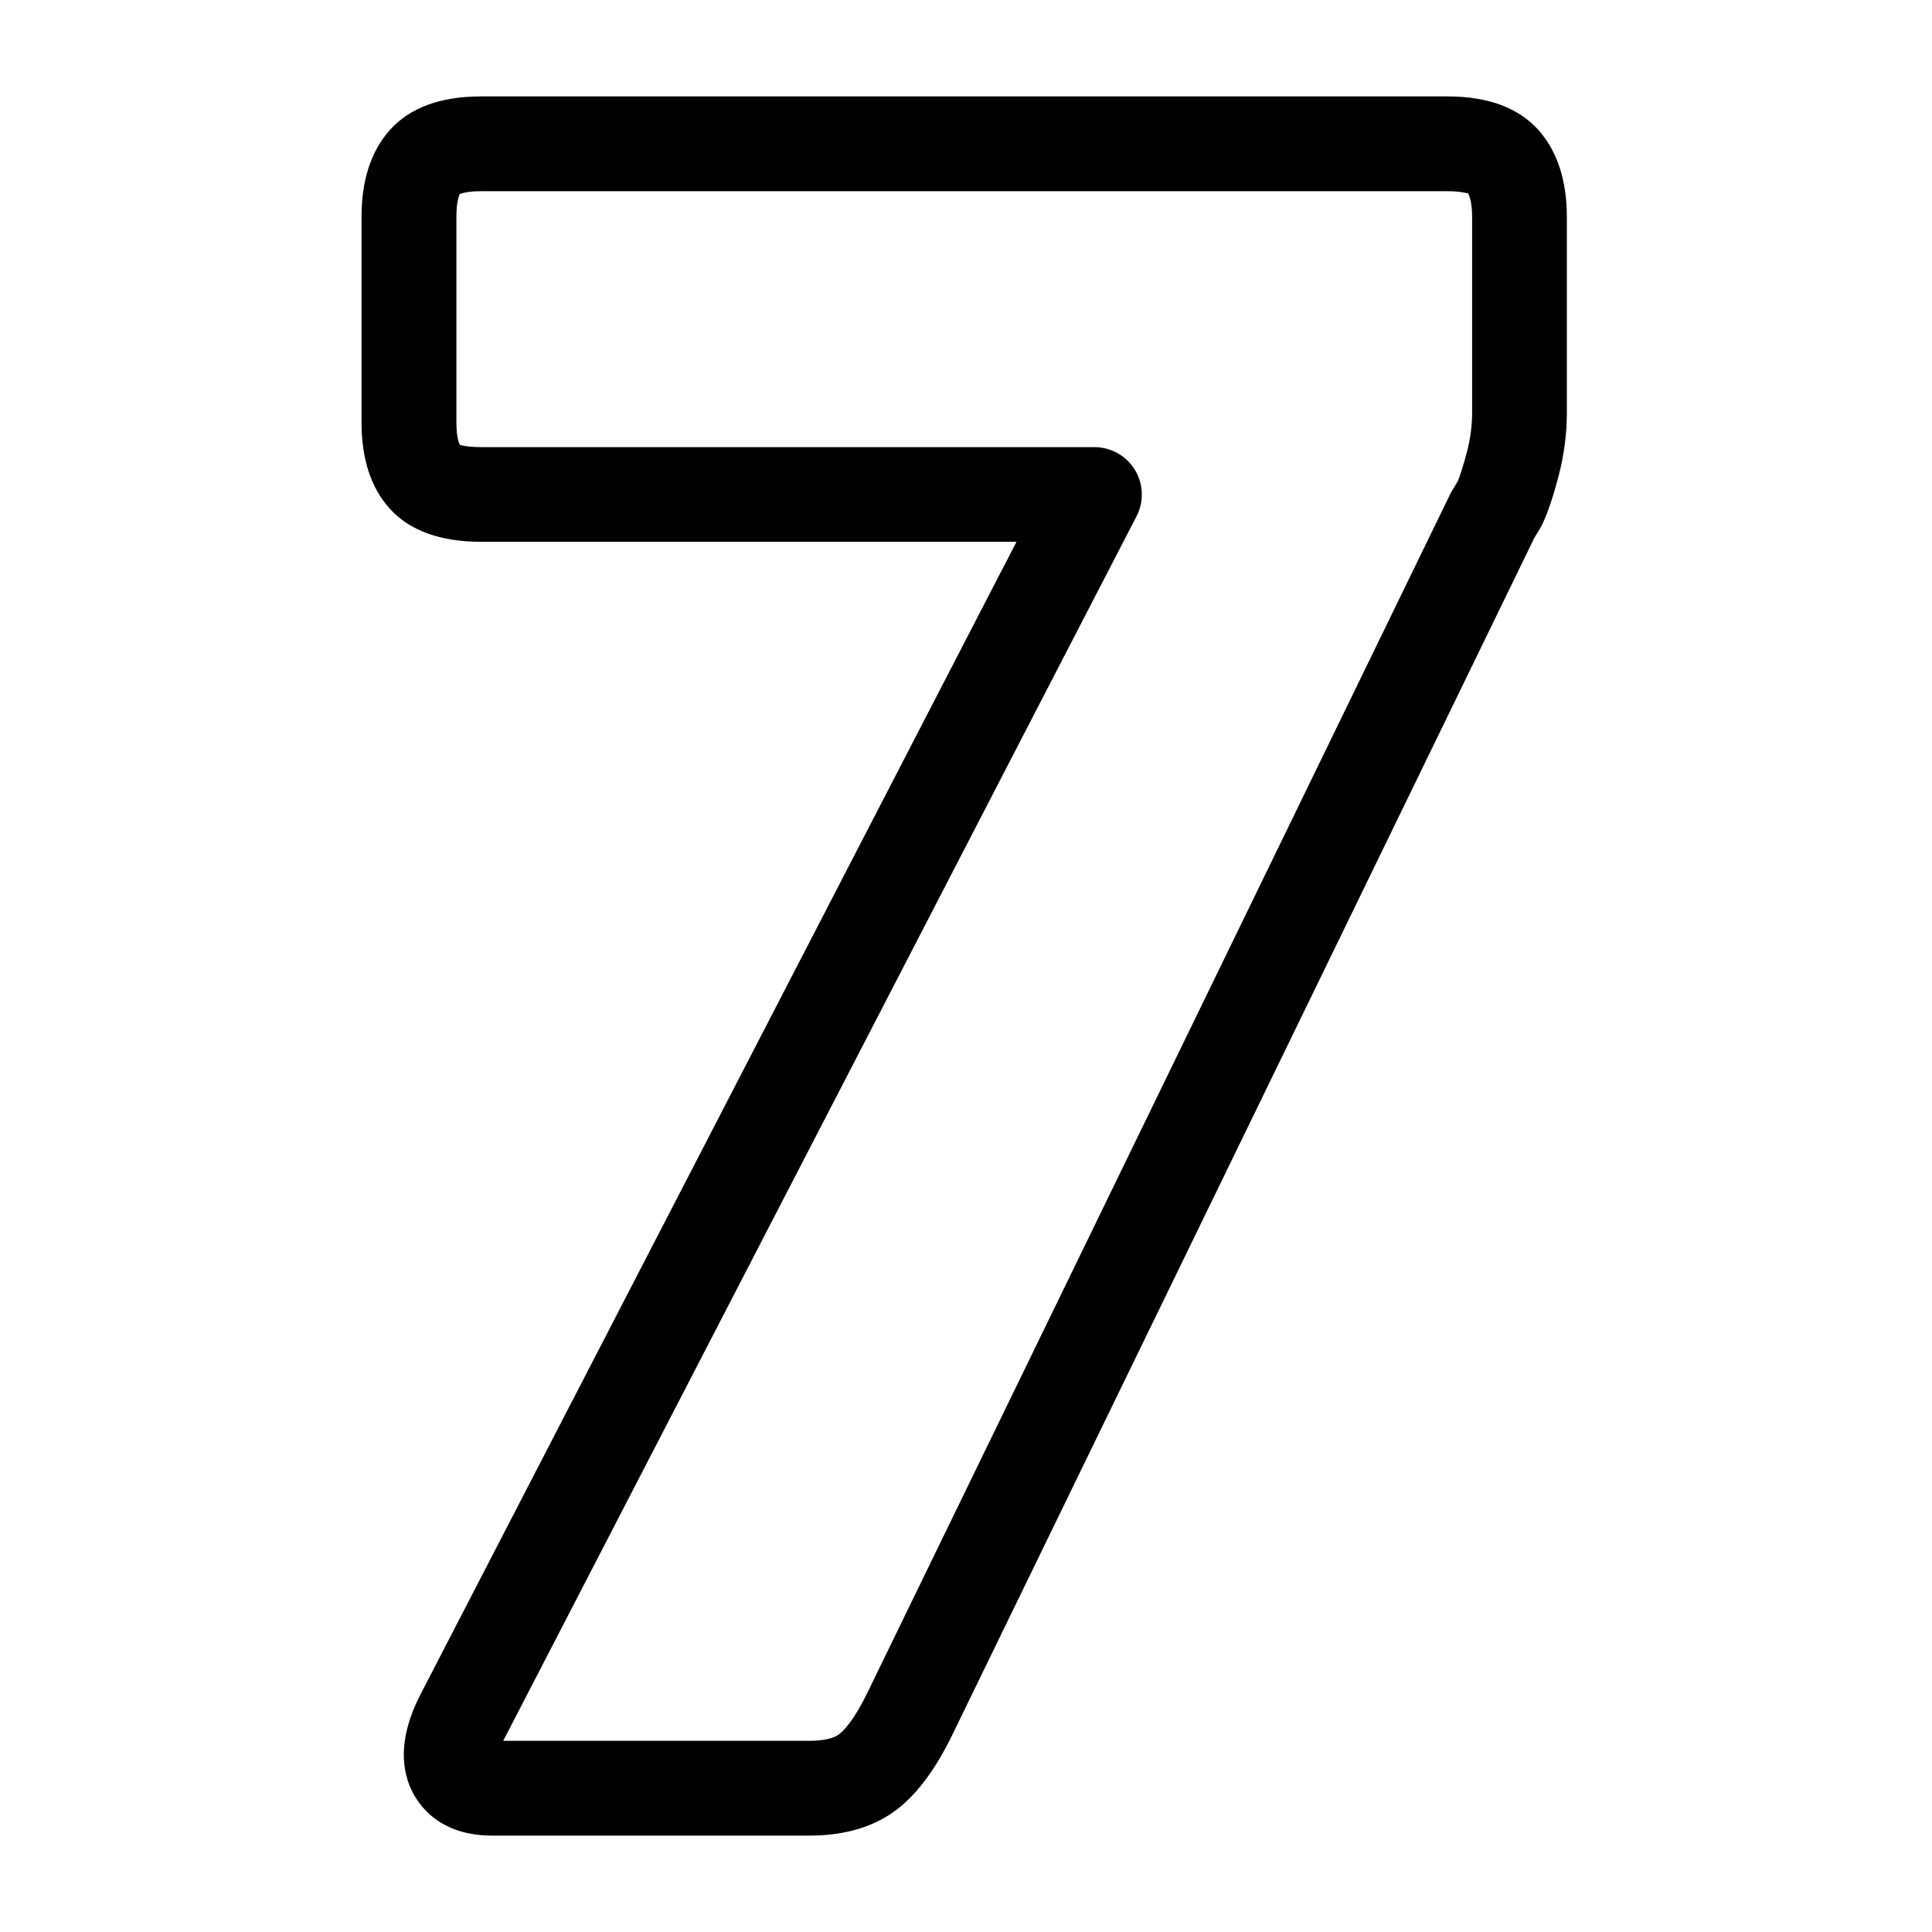 <?xml version="1.0" encoding="UTF-8"?> <!-- Generator: Adobe Illustrator 26.0.0, SVG Export Plug-In . SVG Version: 6.00 Build 0) --> <svg xmlns="http://www.w3.org/2000/svg" xmlns:xlink="http://www.w3.org/1999/xlink" id="Слой_1" x="0px" y="0px" viewBox="0 0 300 300" style="enable-background:new 0 0 300 300;" xml:space="preserve"> <g> <path d="M125.73,285.03H76.41c-8.81,0-11.9-5.46-12.83-7.8c-1.64-4.18-0.98-9.1,1.97-14.62l92.29-178.48H74.7 c-6.32,0-11.1-1.73-14.19-5.16c-2.9-3.21-4.37-7.69-4.37-13.32V33.63c0-5.58,1.44-10.06,4.28-13.31c3.1-3.55,7.9-5.35,14.27-5.35 h150.06c6.38,0,11.18,1.81,14.28,5.38c2.83,3.27,4.27,7.76,4.27,13.36v30.36c0,3.26-0.43,6.57-1.28,9.83 c-0.81,3.1-1.6,5.46-2.41,7.25c-0.11,0.26-0.25,0.51-0.39,0.75l-0.97,1.62l-90.35,185.81c-2.53,5.21-5.27,8.96-8.37,11.44 C136,283.59,131.35,285.03,125.73,285.03z M78.15,270.31h47.58c2.13,0,3.76-0.37,4.6-1.04c0.76-0.6,2.32-2.24,4.34-6.39 l90.49-186.1c0.09-0.2,0.2-0.39,0.31-0.57l0.89-1.48c0.29-0.71,0.78-2.09,1.43-4.57c0.53-2.04,0.8-4.09,0.8-6.1V33.71 c0-2.59-0.52-3.5-0.64-3.68c-0.06,0.04-0.92-0.34-3.19-0.34H74.7c-2.27,0-3.16,0.38-3.34,0.47c0.01,0.07-0.49,0.97-0.49,3.48v32.03 c0,2.34,0.44,3.23,0.55,3.42c0.08,0,0.97,0.34,3.29,0.34h95.23c2.57,0,4.95,1.34,6.29,3.53c1.33,2.19,1.43,4.92,0.25,7.21 L78.58,269.46C78.42,269.77,78.27,270.06,78.15,270.31z M71.44,69.12h0.03H71.44z"></path> </g> </svg> 
